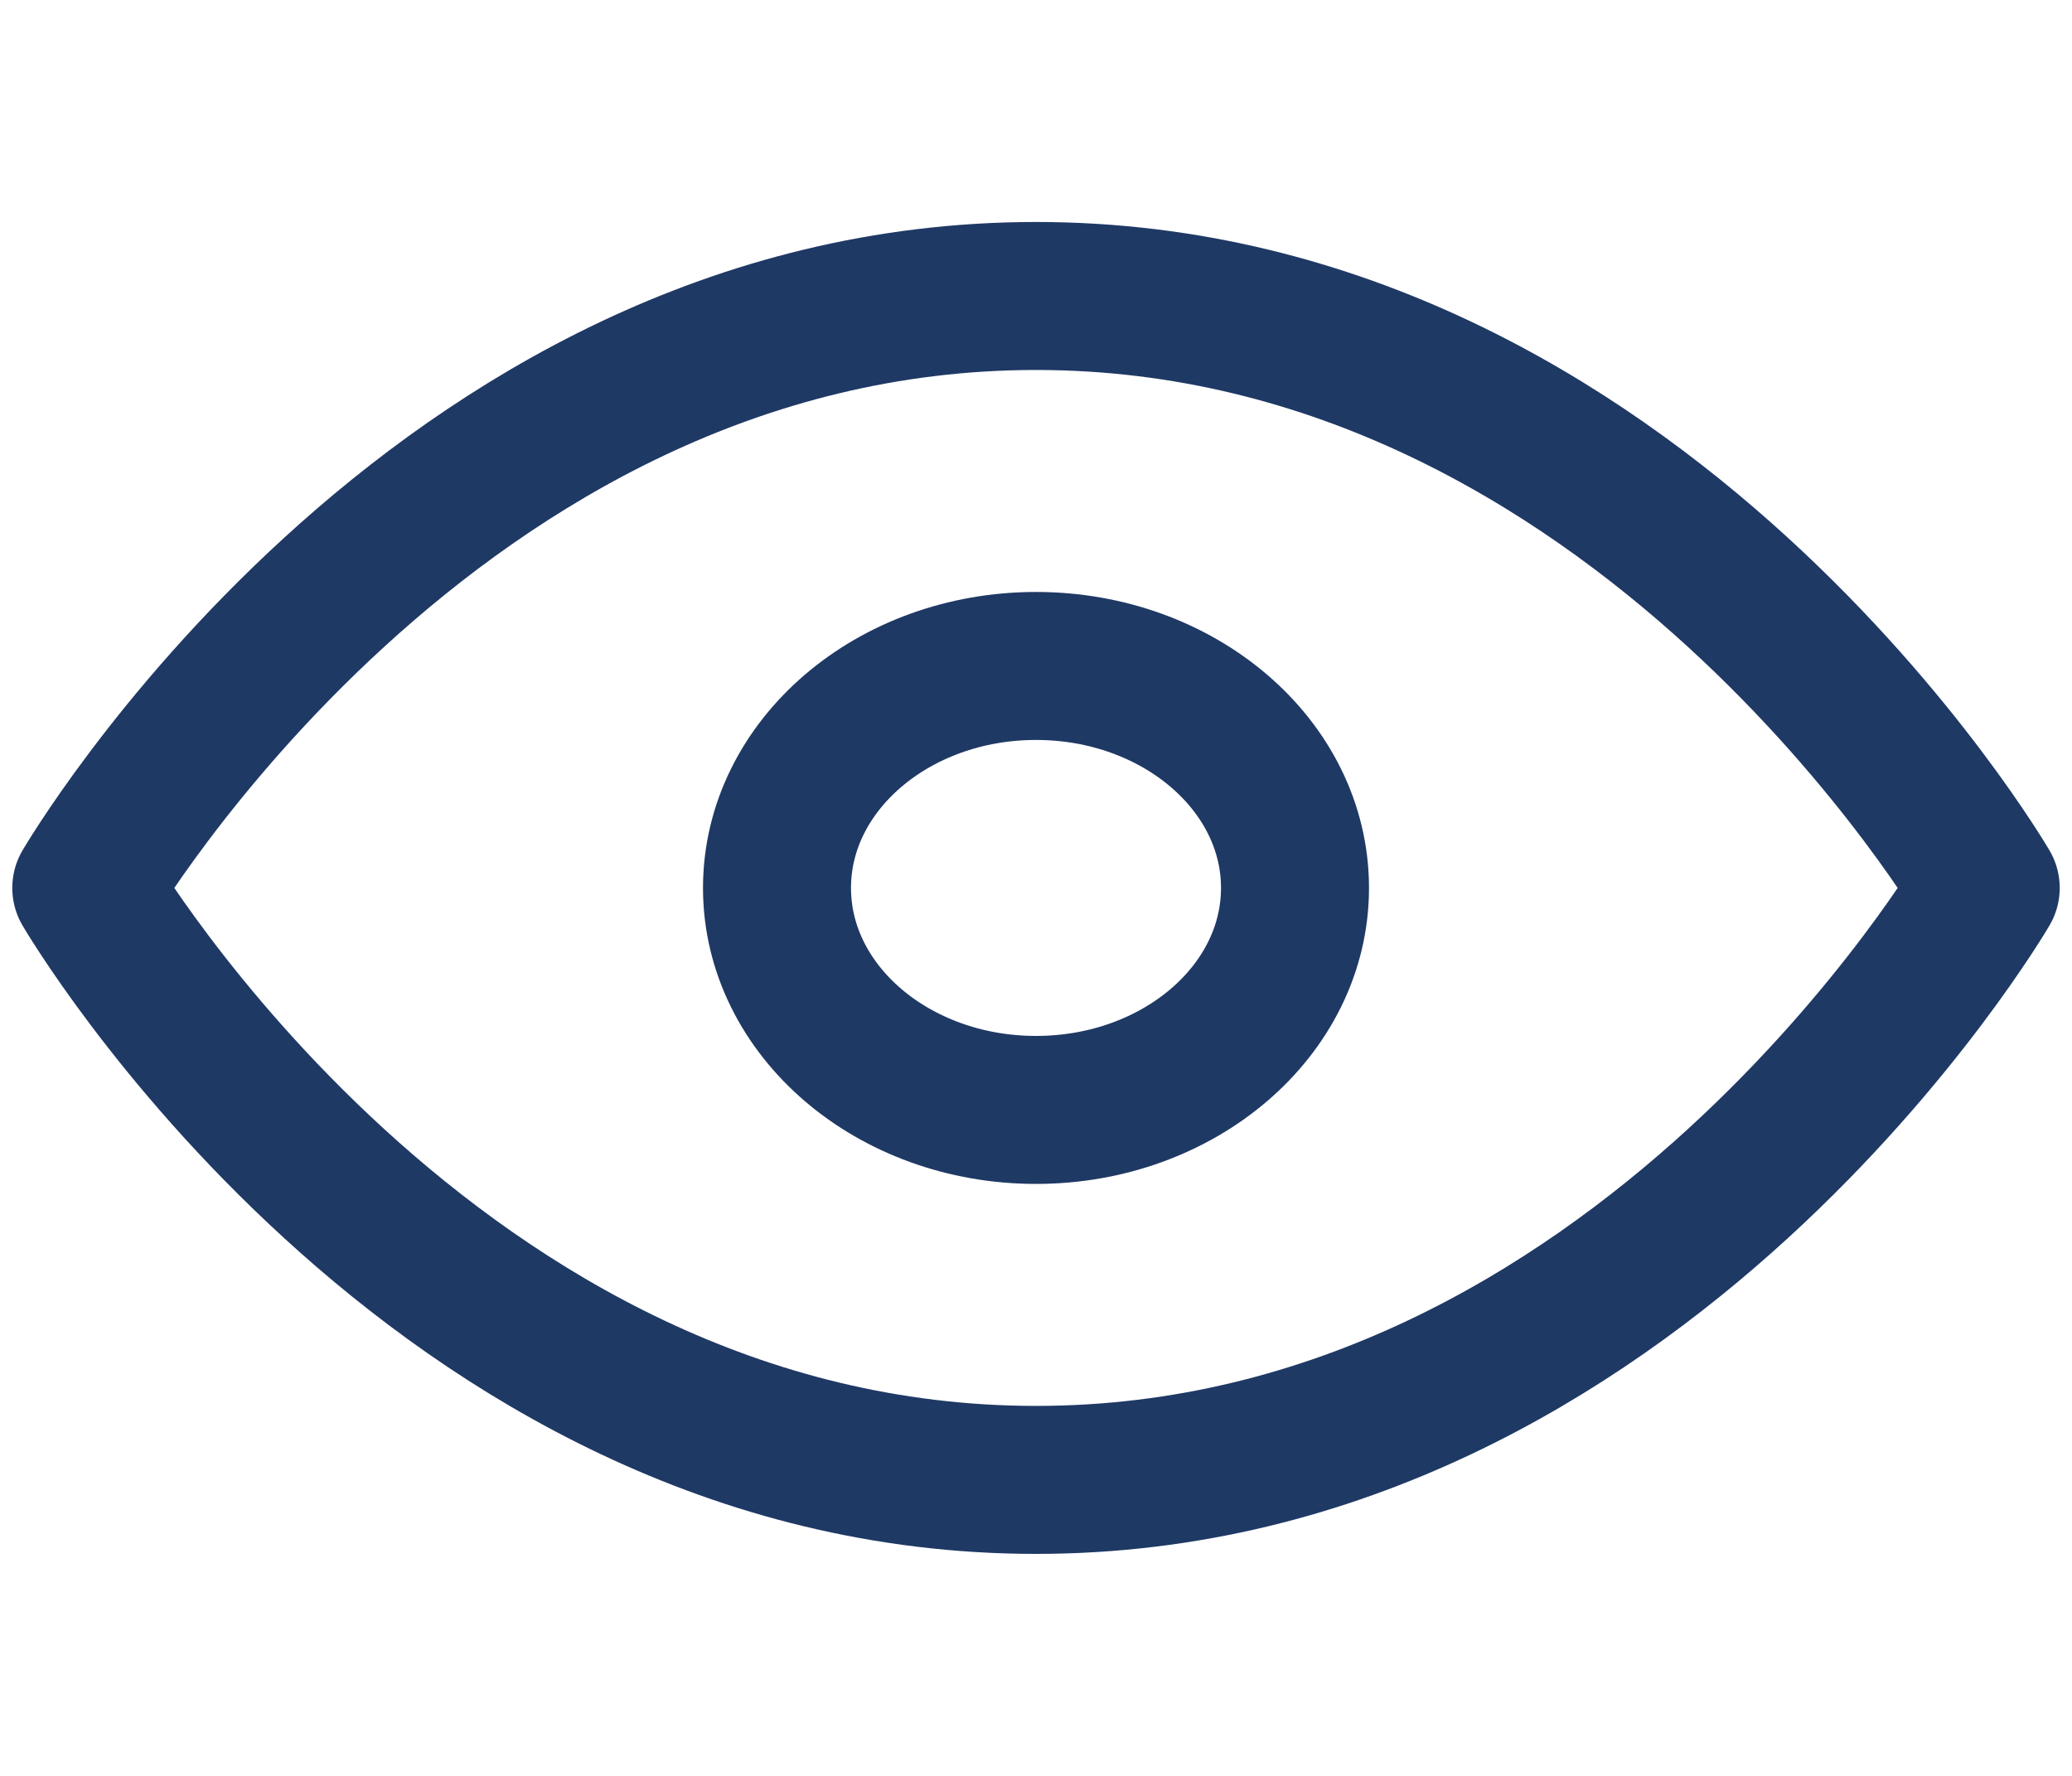 <svg width="14" height="12" viewBox="0 0 14 12" fill="none" xmlns="http://www.w3.org/2000/svg">
<path d="M0.583 6C0.583 6 2.917 2 7 2C11.084 2 13.417 6 13.417 6C13.417 6 11.084 10 7 10C2.917 10 0.583 6 0.583 6Z" stroke="#1F3965" stroke-linecap="round" stroke-linejoin="round"/>
<path d="M7 7.5C7.966 7.5 8.75 6.828 8.75 6C8.75 5.172 7.966 4.5 7 4.5C6.034 4.5 5.25 5.172 5.25 6C5.25 6.828 6.034 7.5 7 7.5Z" stroke="#1F3965" stroke-linecap="round" stroke-linejoin="round"/>
</svg>
